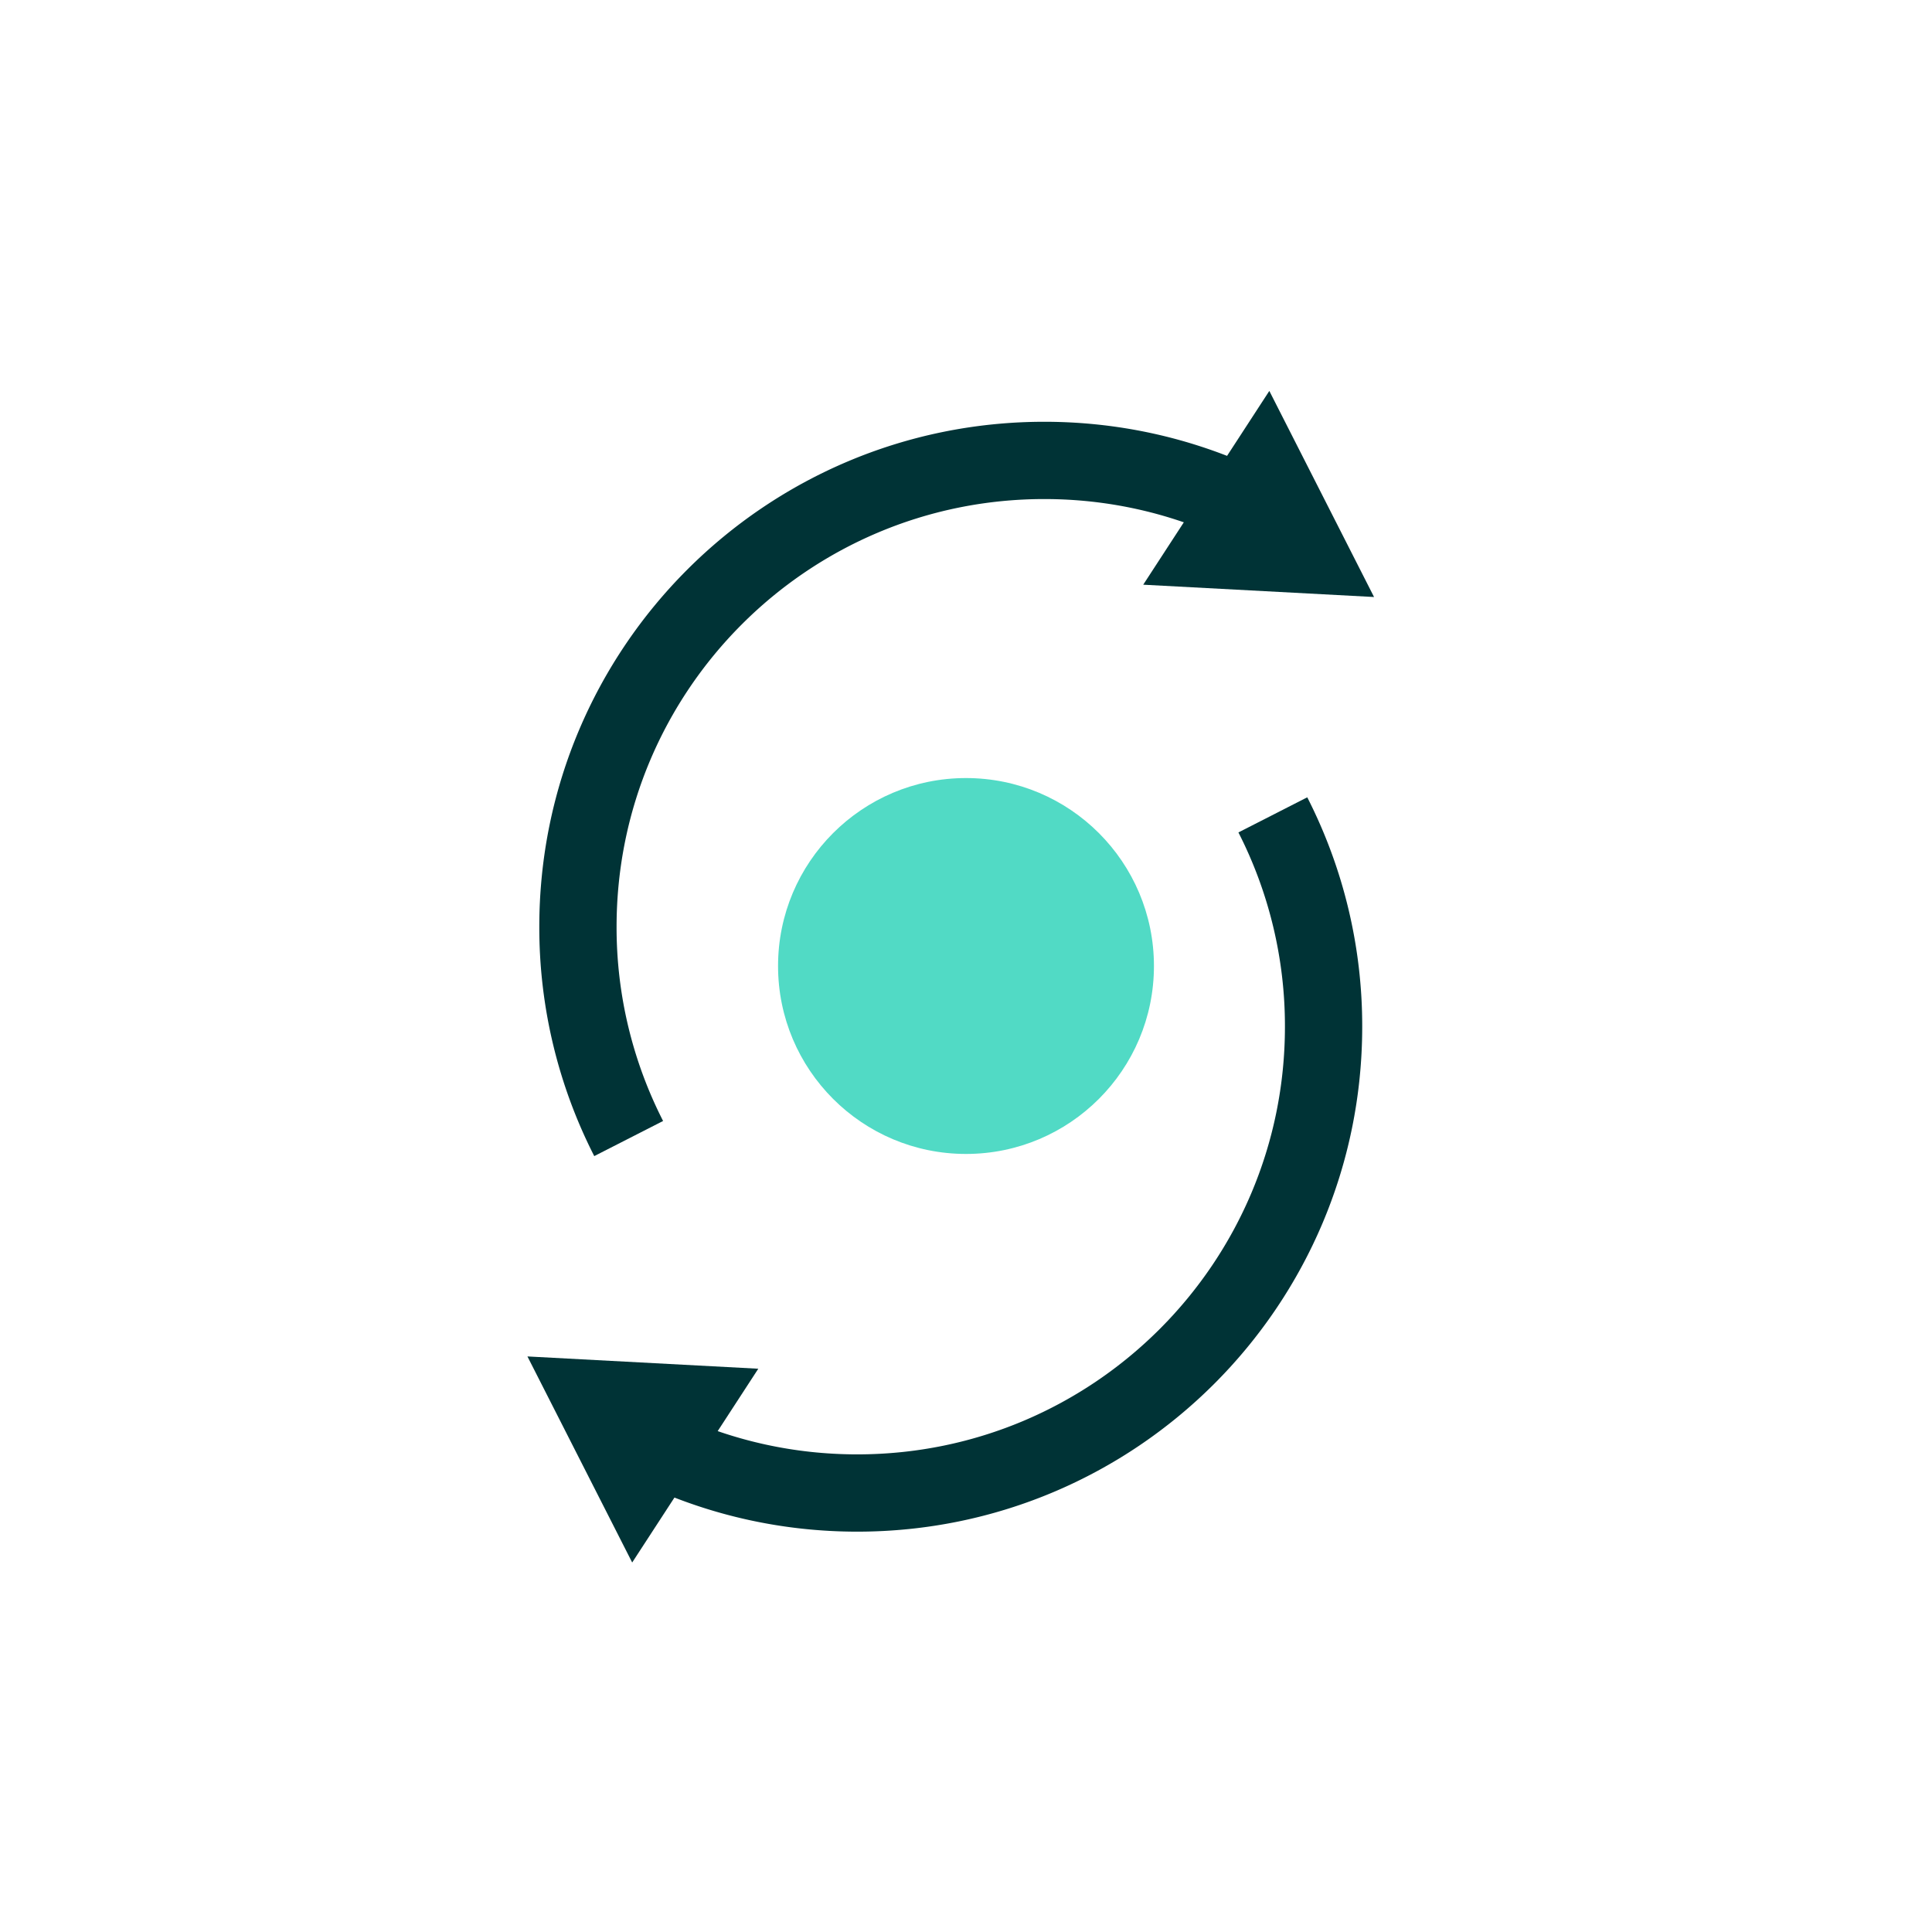 <svg xmlns="http://www.w3.org/2000/svg" viewBox="0 0 100 100"><path fill="none" stroke="#003336" stroke-miterlimit="10" stroke-width="4" d="M32.54 58.931a24.04 24.04 0 01-2.626-10.961c0-13.332 10.807-24.139 24.139-24.139 3.565 0 6.95.773 9.995 2.16"/><path fill="#003336" d="M59.173 30.264l11.948.637L65.7 20.234z"/><path fill="none" stroke="#003336" stroke-miterlimit="10" stroke-width="4" d="M65.882 42.178a24.04 24.04 0 012.626 10.961c0 13.332-10.807 24.139-24.139 24.139-3.565 0-6.95-.773-9.995-2.16"/><path fill="#003336" d="M39.249 70.845L27.3 70.209l5.422 10.666z"/><circle cx="50" cy="50" r="9.728" fill="#51dac5"/></svg>